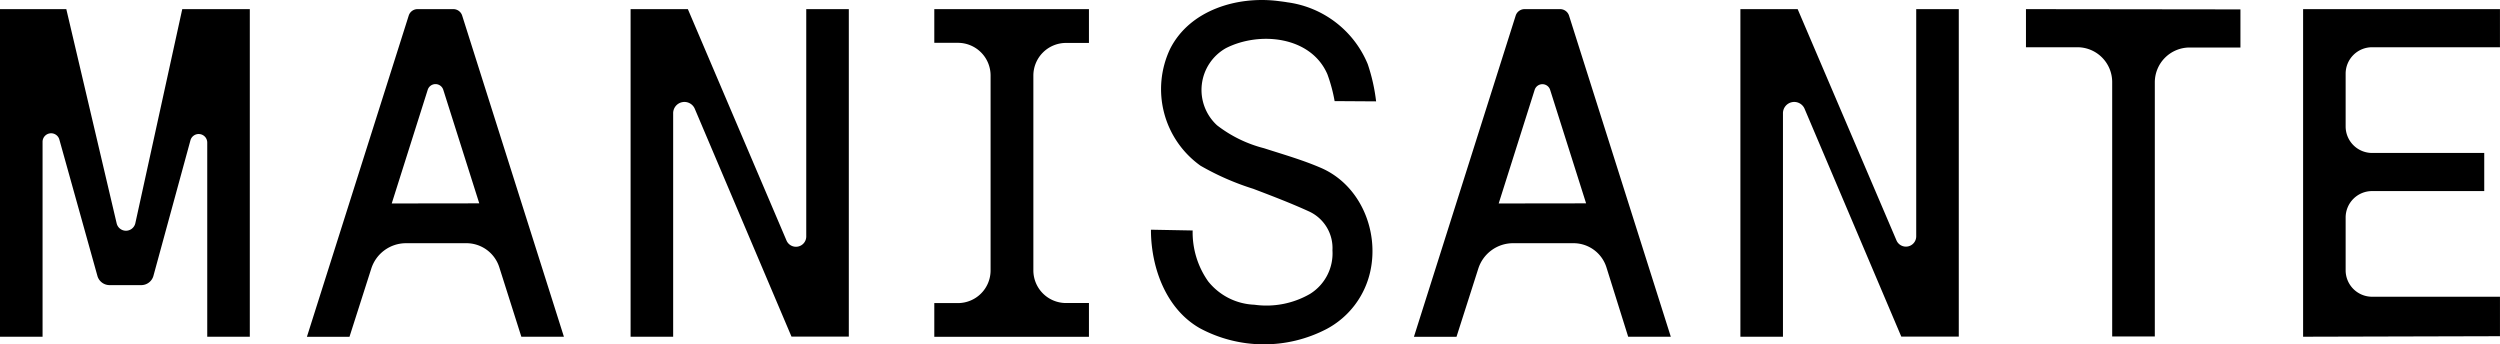<svg xmlns="http://www.w3.org/2000/svg" width="259.069" height="35.684" viewBox="0 0 259.069 35.684">
  <g id="Manisante_Logo" transform="translate(0 0.016)">
    <path id="Trazado_80" data-name="Trazado 80" d="M254.044,52.18H248.2v3.492h2.448a3.385,3.385,0,0,1,3.385,3.385v20.2a3.385,3.385,0,0,1-3.385,3.385H248.2v3.492h16.026V82.636h-2.375a3.385,3.385,0,0,1-3.385-3.385V59.068a3.385,3.385,0,0,1,3.385-3.385h2.375v-3.5Z" transform="translate(-151.381 -51.25)"/>
    <path id="Trazado_81" data-name="Trazado 81" d="M499.65,86.128V52.18h20.4v3.949H506.8a2.742,2.742,0,0,0-2.742,2.736v5.478a2.747,2.747,0,0,0,2.742,2.742h11.621v3.949H506.8a2.742,2.742,0,0,0-2.742,2.736v5.478a2.742,2.742,0,0,0,2.742,2.736h13.251v4.09Z" transform="translate(-260.985 -51.25)"/>
    <path id="Trazado_82" data-name="Trazado 82" d="M448.74,52.18v3.949h5.325a3.61,3.61,0,0,1,3.61,3.61V86.1h4.417V59.767a3.61,3.61,0,0,1,3.61-3.61h5.263V52.208Z" transform="translate(-238.794 -51.25)"/>
    <path id="Trazado_83" data-name="Trazado 83" d="M148.125,52.18h-3.706a.959.959,0,0,0-.92.671L132.95,86.134h4.411l2.256-7.057a3.78,3.78,0,0,1,3.6-2.64h6.284a3.576,3.576,0,0,1,3.385,2.493l2.285,7.2h4.411L149.039,52.851a.959.959,0,0,0-.92-.671Zm-6.386,20.139,3.729-11.779a.846.846,0,0,1,1.613,0l3.729,11.767Z" transform="translate(-101.145 -51.25)"/>
    <path id="Trazado_84" data-name="Trazado 84" d="M351.479,52.18h-3.706a.97.97,0,0,0-.919.671L336.31,86.134h4.411l2.256-7.057a3.785,3.785,0,0,1,3.61-2.64h6.284a3.576,3.576,0,0,1,3.385,2.493l2.256,7.2h4.417L352.382,52.851a.97.97,0,0,0-.92-.671Zm-6.386,20.139,3.729-11.779a.841.841,0,0,1,1.6,0l3.729,11.767Z" transform="translate(-189.787 -51.25)"/>
    <path id="Trazado_85" data-name="Trazado 85" d="M86.656,79.793a1.309,1.309,0,0,0,1.269.987h3.283a1.309,1.309,0,0,0,1.269-.987l3.83-14.024A.886.886,0,0,1,98.046,66V86.128h4.411V52.18h-7L90.594,74.367a1,1,0,0,1-.97.778h0a.993.993,0,0,1-.965-.767l-5.218-22.2H76.57V86.128h4.411V65.922a.886.886,0,0,1,1.737-.237Z" transform="translate(-76.57 -51.25)"/>
    <path id="Trazado_86" data-name="Trazado 86" d="M198.344,52.18H192.41V86.128h4.411V63a1.168,1.168,0,0,1,2.256-.457l10.007,23.574h5.94V52.18h-4.411V75.737a1.066,1.066,0,0,1-2.048.417Z" transform="translate(-127.063 -51.25)"/>
    <path id="Trazado_87" data-name="Trazado 87" d="M402.214,52.18H396.28V86.128h4.411V63a1.168,1.168,0,0,1,2.256-.457l10.007,23.574h5.957V52.18H414.5V75.737a1.066,1.066,0,0,1-2.042.417Z" transform="translate(-215.927 -51.25)"/>
    <path id="Trazado_88" data-name="Trazado 88" d="M295.768,55.494c3.469-1.766,8.806-1.247,10.515,2.7a16.213,16.213,0,0,1,.75,2.787l4.3.028a18.875,18.875,0,0,0-.869-3.864,10.514,10.514,0,0,0-8.321-6.4c-.293-.051-.564-.085-.88-.124-4.265-.564-9.24.9-11.282,4.959a9.746,9.746,0,0,0,3.153,12.095,27.229,27.229,0,0,0,5.461,2.392c1.941.739,3.881,1.478,5.771,2.341a4.174,4.174,0,0,1,2.443,4.033,4.947,4.947,0,0,1-2.313,4.513,9.026,9.026,0,0,1-5.777,1.128,6.448,6.448,0,0,1-4.789-2.42,8.805,8.805,0,0,1-1.608-5.274L288,74.307v.169c.045,3.847,1.585,8.067,5.077,10.047a14.046,14.046,0,0,0,13.138.068,8.924,8.924,0,0,0,4.513-5.957c.931-4.2-1.021-8.941-5.077-10.718-1.924-.835-3.949-1.41-5.94-2.053a13.337,13.337,0,0,1-4.863-2.375A4.974,4.974,0,0,1,295.768,55.494Z" transform="translate(-168.73 -50.52)"/>
  </g>
</svg>
